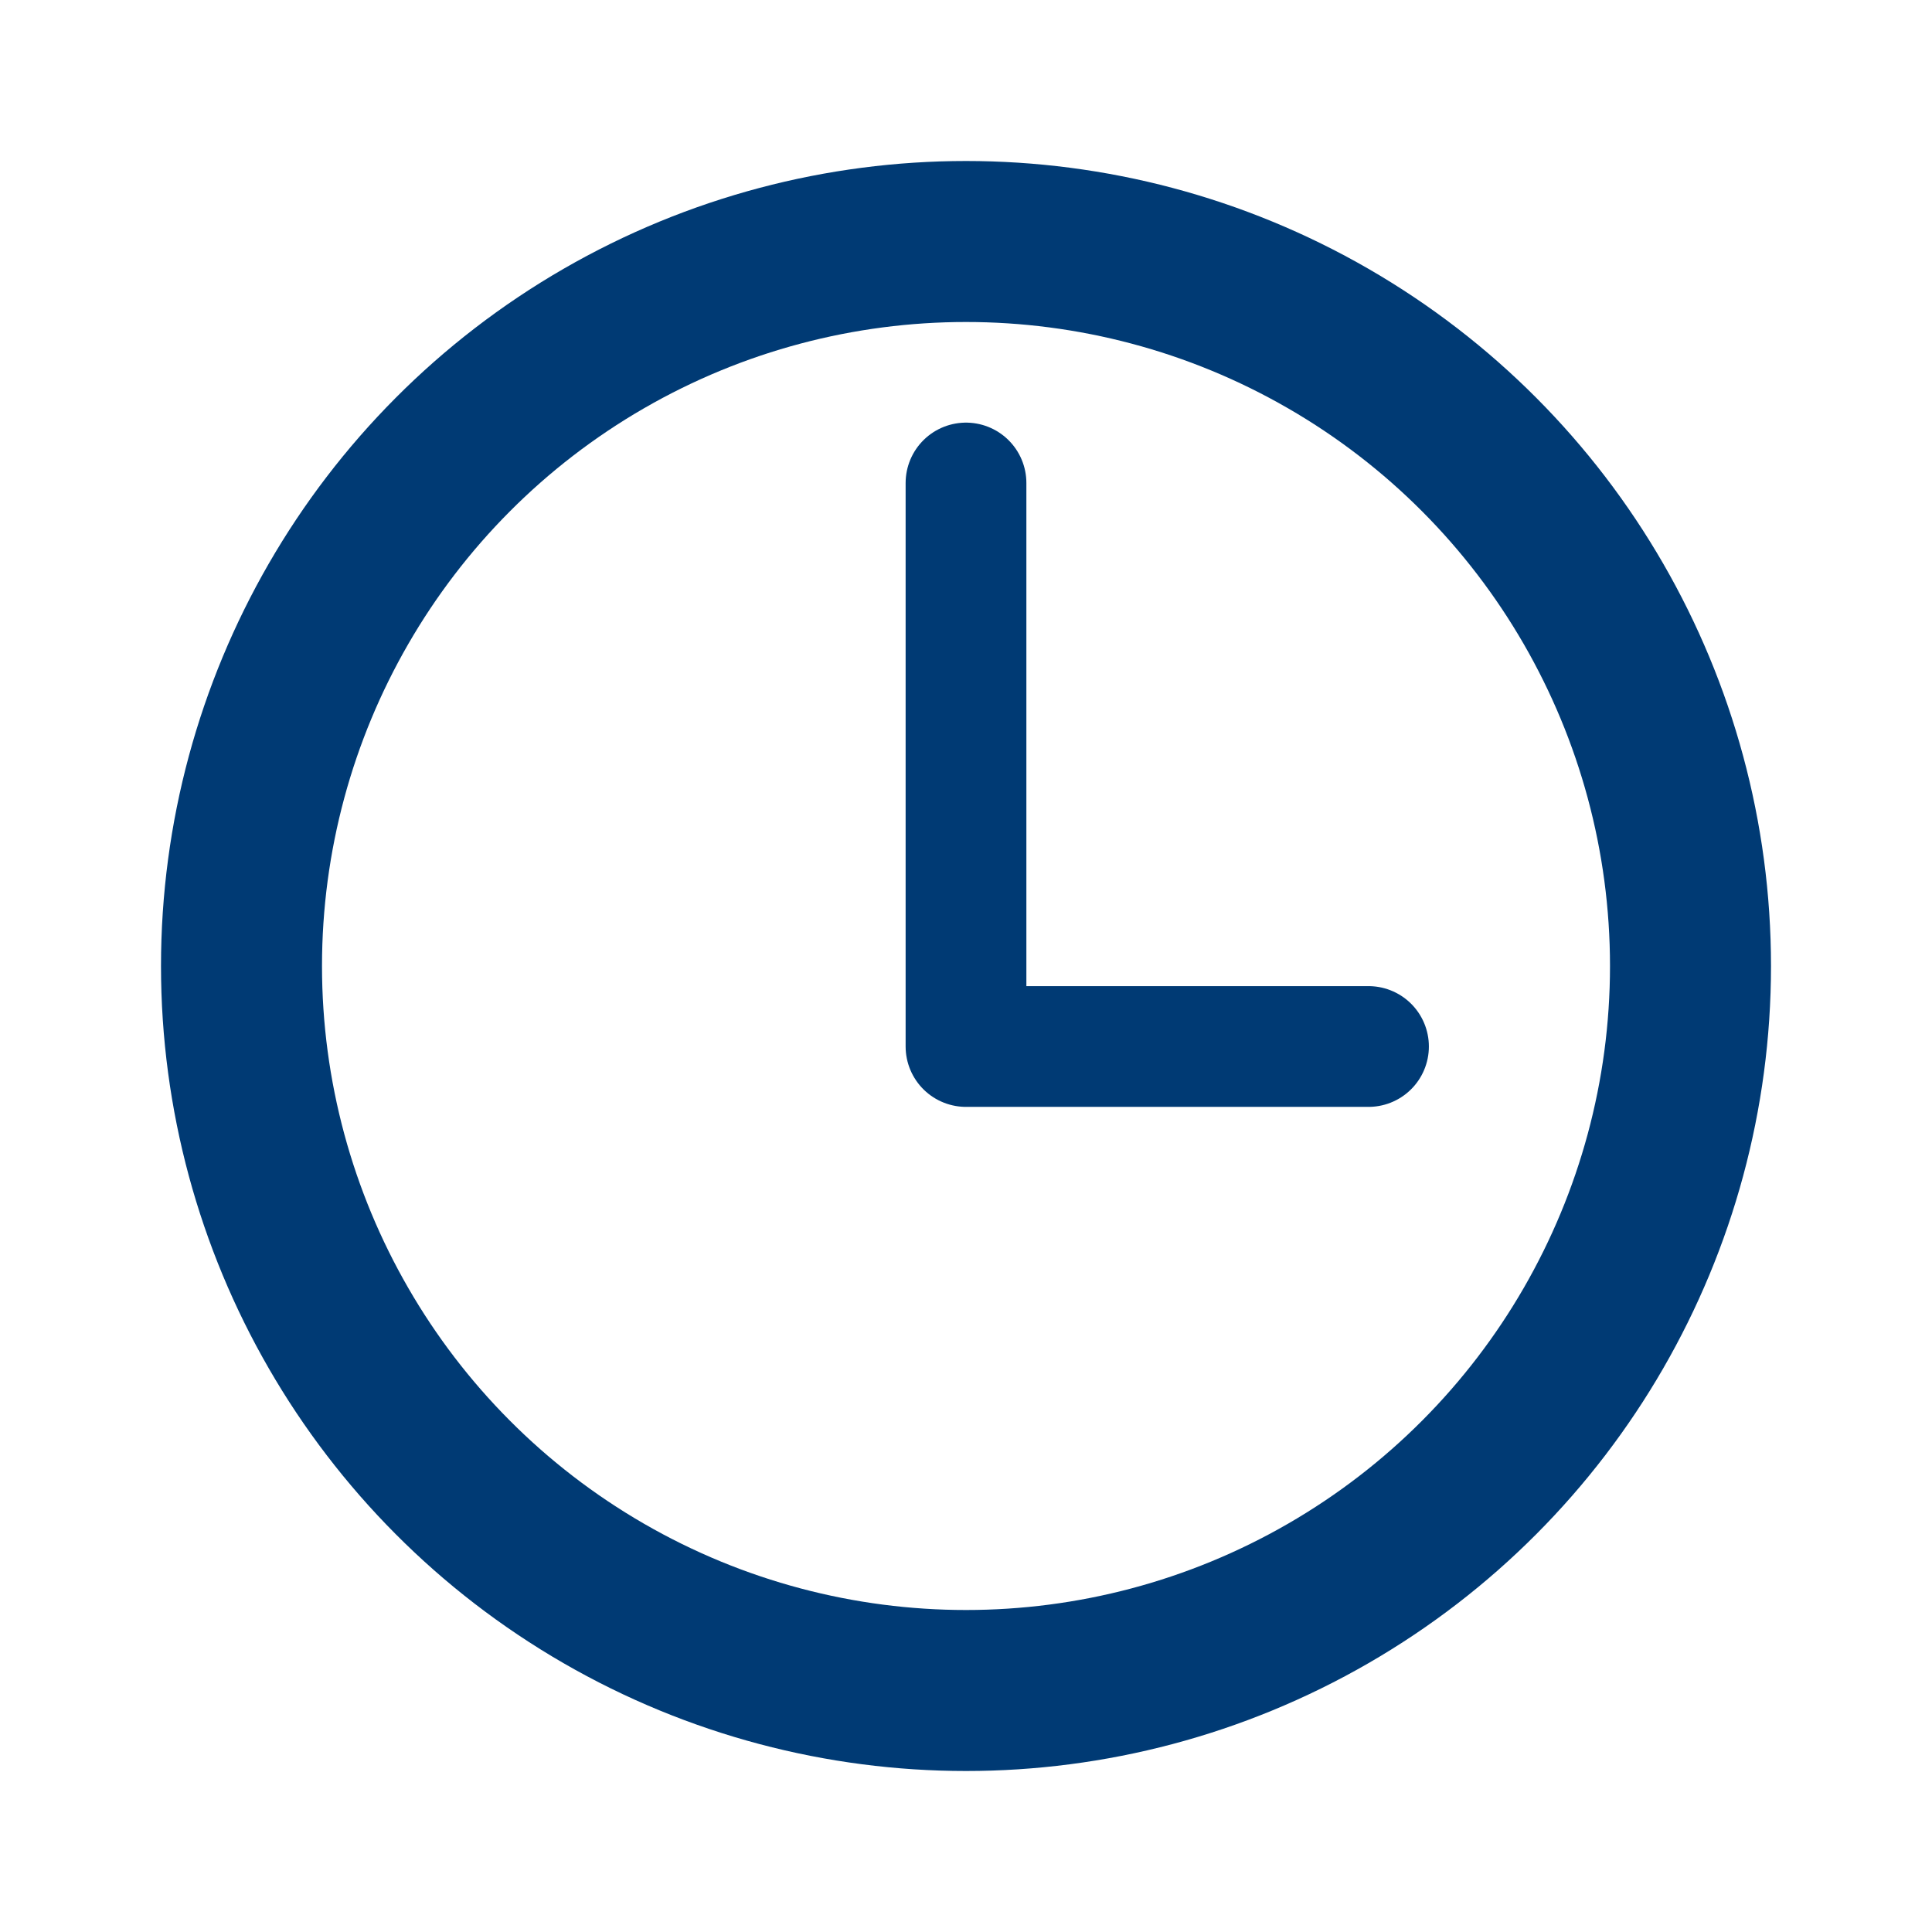<svg width="24" height="24" viewBox="0 0 24 24" fill="none" xmlns="http://www.w3.org/2000/svg">
<circle cx="12" cy="12" r="9" stroke="#003A74" stroke-width="2"/>
<path d="M12 6V13H17" stroke="#003A74" stroke-width="1.5" stroke-linecap="round" stroke-linejoin="round"/>
</svg>
